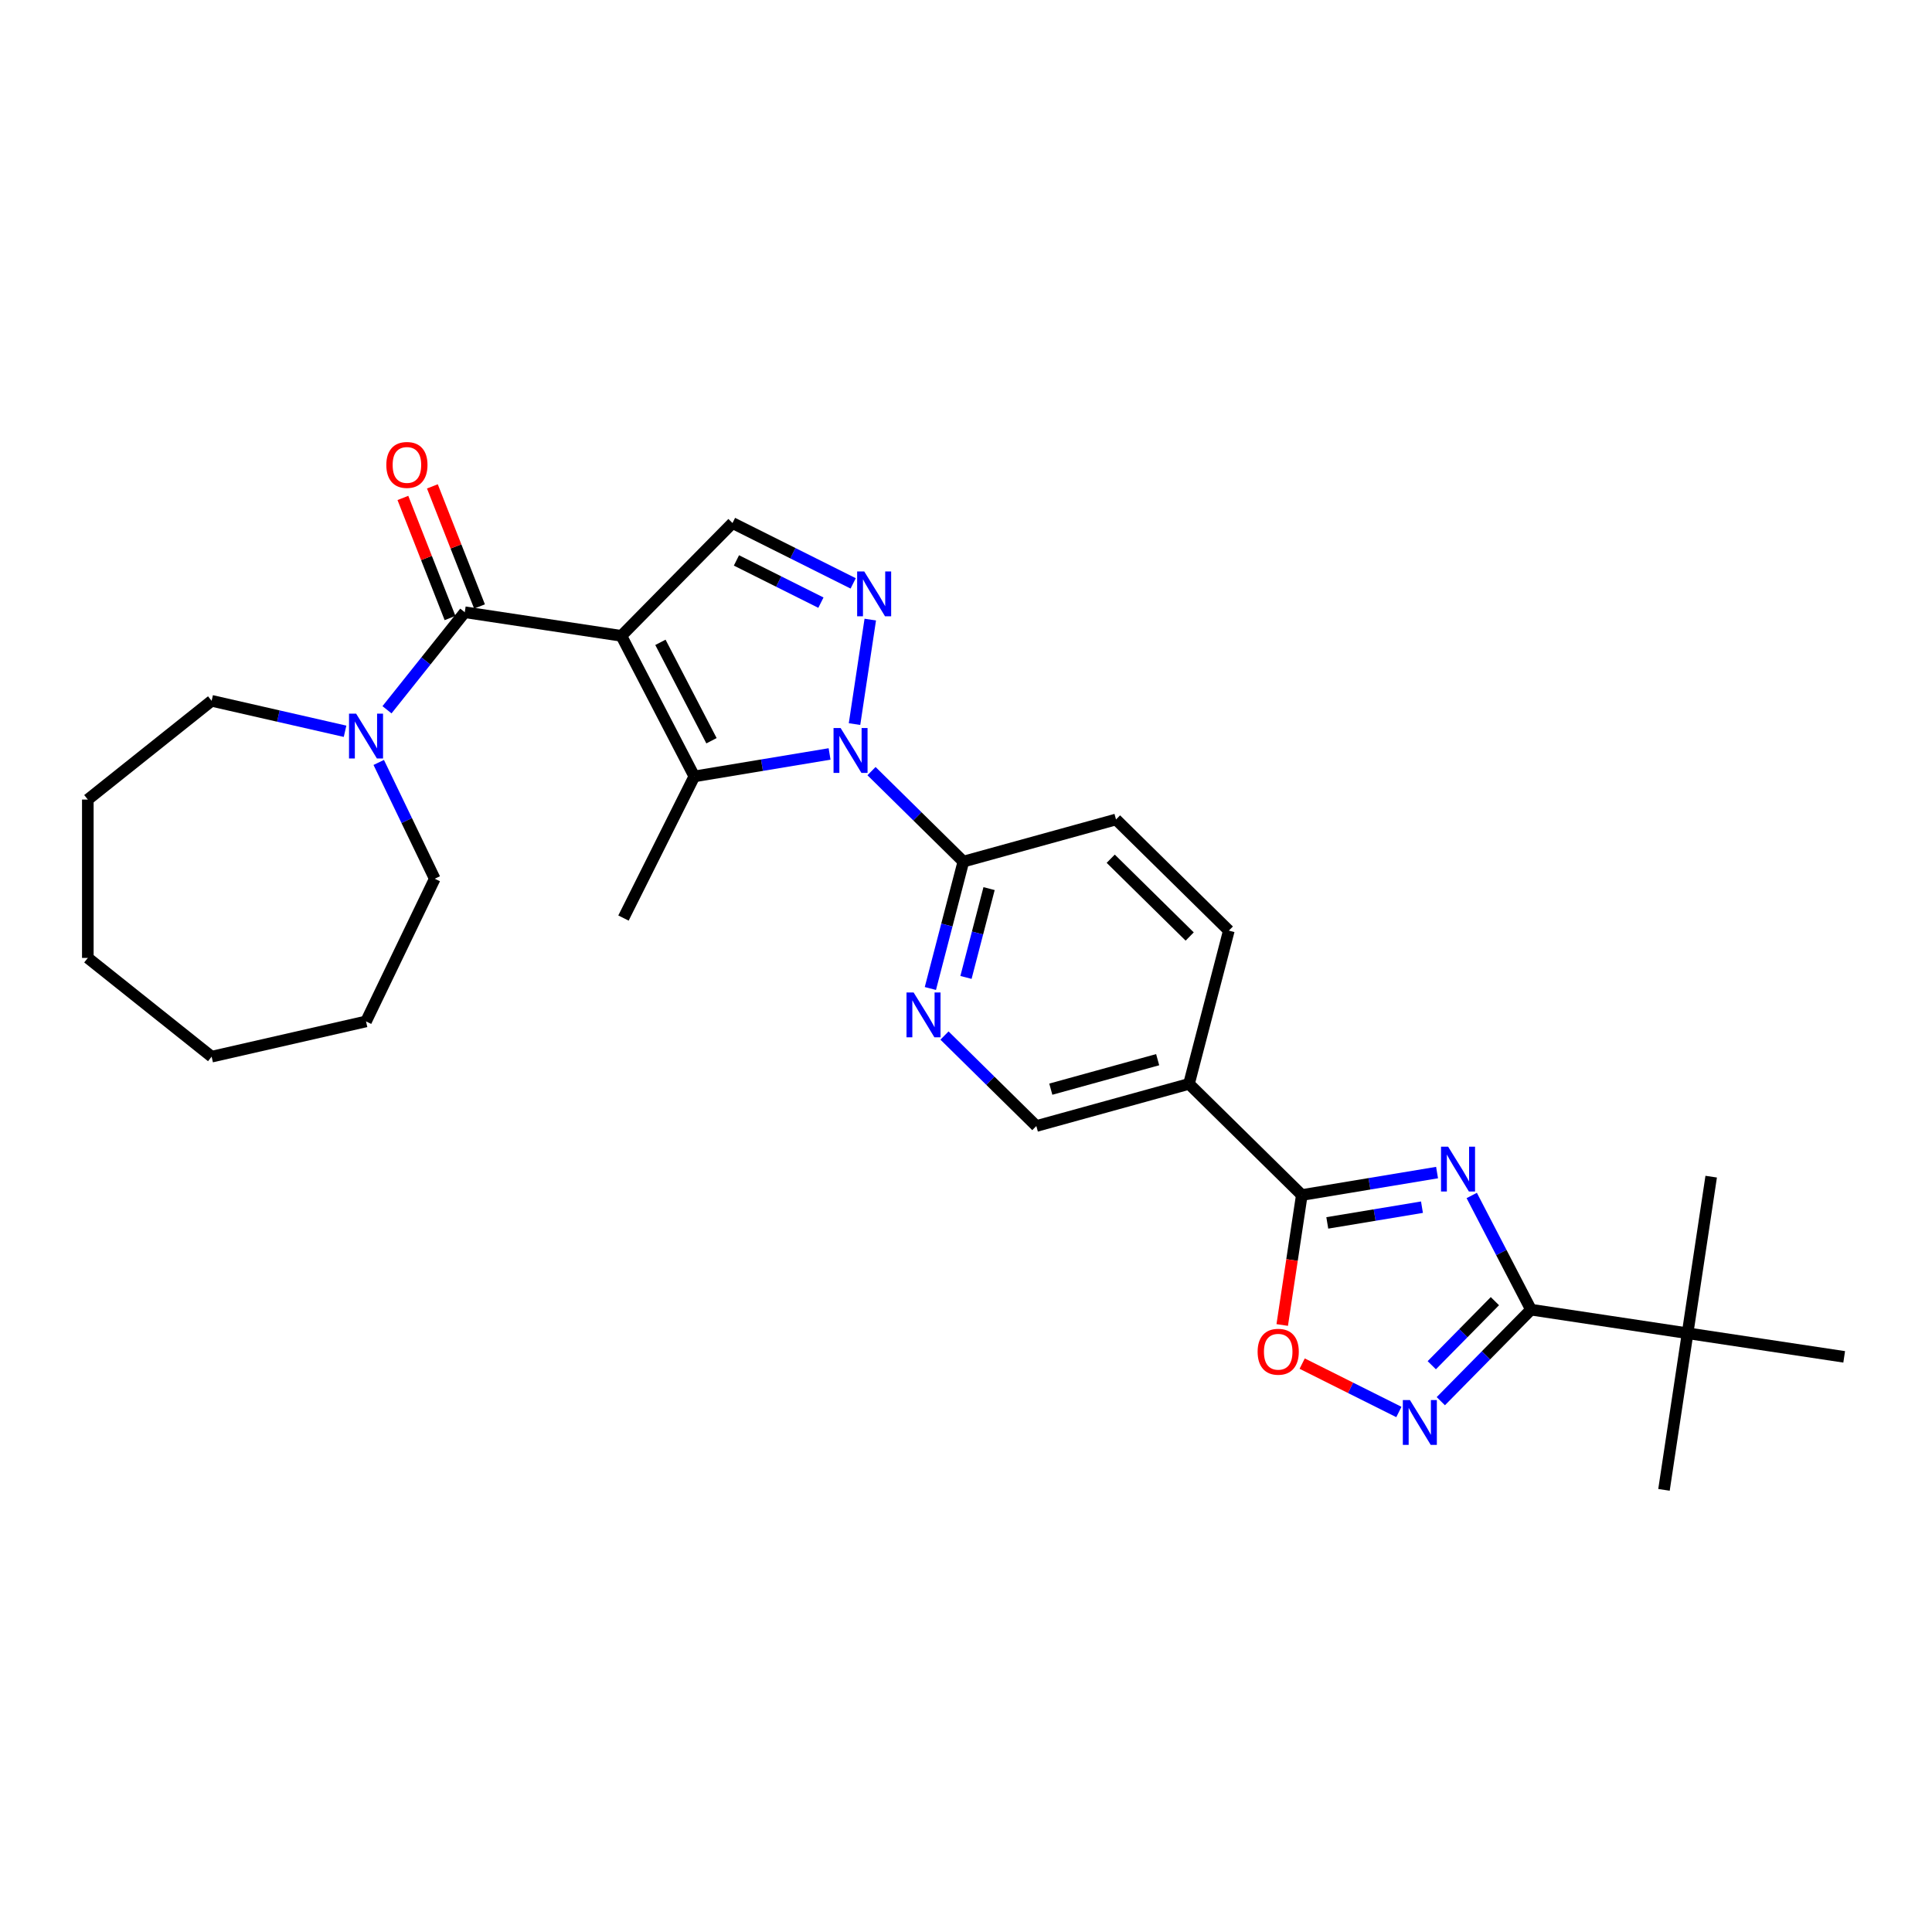 <?xml version='1.0' encoding='iso-8859-1'?>
<svg version='1.1' baseProfile='full'
              xmlns='http://www.w3.org/2000/svg'
                      xmlns:rdkit='http://www.rdkit.org/xml'
                      xmlns:xlink='http://www.w3.org/1999/xlink'
                  xml:space='preserve'
width='1000px' height='1000px' viewBox='0 0 1000 1000'>
<!-- END OF HEADER -->
<rect style='opacity:1.0;fill:#FFFFFF;stroke:none' width='1000' height='1000' x='0' y='0'> </rect>
<path class='bond-2' d='M 321.619,329.113 L 359.377,401.869' style='fill:none;fill-rule:evenodd;stroke:#000000;stroke-width:6px;stroke-linecap:butt;stroke-linejoin:miter;stroke-opacity:1' />
<path class='bond-2' d='M 341.833,332.475 L 368.265,383.404' style='fill:none;fill-rule:evenodd;stroke:#000000;stroke-width:6px;stroke-linecap:butt;stroke-linejoin:miter;stroke-opacity:1' />
<path class='bond-4' d='M 321.619,329.113 L 240.564,316.896' style='fill:none;fill-rule:evenodd;stroke:#000000;stroke-width:6px;stroke-linecap:butt;stroke-linejoin:miter;stroke-opacity:1' />
<path class='bond-8' d='M 321.619,329.113 L 379.145,270.72' style='fill:none;fill-rule:evenodd;stroke:#000000;stroke-width:6px;stroke-linecap:butt;stroke-linejoin:miter;stroke-opacity:1' />
<path class='bond-0' d='M 429.387,390.243 L 394.382,396.056' style='fill:none;fill-rule:evenodd;stroke:#0000FF;stroke-width:6px;stroke-linecap:butt;stroke-linejoin:miter;stroke-opacity:1' />
<path class='bond-0' d='M 394.382,396.056 L 359.377,401.869' style='fill:none;fill-rule:evenodd;stroke:#000000;stroke-width:6px;stroke-linecap:butt;stroke-linejoin:miter;stroke-opacity:1' />
<path class='bond-10' d='M 451.093,399.132 L 474.863,422.55' style='fill:none;fill-rule:evenodd;stroke:#0000FF;stroke-width:6px;stroke-linecap:butt;stroke-linejoin:miter;stroke-opacity:1' />
<path class='bond-10' d='M 474.863,422.55 L 498.634,445.967' style='fill:none;fill-rule:evenodd;stroke:#000000;stroke-width:6px;stroke-linecap:butt;stroke-linejoin:miter;stroke-opacity:1' />
<path class='bond-29' d='M 442.299,374.785 L 450.451,320.697' style='fill:none;fill-rule:evenodd;stroke:#0000FF;stroke-width:6px;stroke-linecap:butt;stroke-linejoin:miter;stroke-opacity:1' />
<path class='bond-1' d='M 743.824,606.921 L 708.819,612.734' style='fill:none;fill-rule:evenodd;stroke:#0000FF;stroke-width:6px;stroke-linecap:butt;stroke-linejoin:miter;stroke-opacity:1' />
<path class='bond-1' d='M 708.819,612.734 L 673.815,618.547' style='fill:none;fill-rule:evenodd;stroke:#000000;stroke-width:6px;stroke-linecap:butt;stroke-linejoin:miter;stroke-opacity:1' />
<path class='bond-1' d='M 736.009,624.837 L 711.505,628.906' style='fill:none;fill-rule:evenodd;stroke:#0000FF;stroke-width:6px;stroke-linecap:butt;stroke-linejoin:miter;stroke-opacity:1' />
<path class='bond-1' d='M 711.505,628.906 L 687.002,632.975' style='fill:none;fill-rule:evenodd;stroke:#000000;stroke-width:6px;stroke-linecap:butt;stroke-linejoin:miter;stroke-opacity:1' />
<path class='bond-5' d='M 761.765,618.775 L 777.1,648.324' style='fill:none;fill-rule:evenodd;stroke:#0000FF;stroke-width:6px;stroke-linecap:butt;stroke-linejoin:miter;stroke-opacity:1' />
<path class='bond-5' d='M 777.1,648.324 L 792.436,677.874' style='fill:none;fill-rule:evenodd;stroke:#000000;stroke-width:6px;stroke-linecap:butt;stroke-linejoin:miter;stroke-opacity:1' />
<path class='bond-19' d='M 359.377,401.869 L 322.711,475.181' style='fill:none;fill-rule:evenodd;stroke:#000000;stroke-width:6px;stroke-linecap:butt;stroke-linejoin:miter;stroke-opacity:1' />
<path class='bond-3' d='M 441.604,301.958 L 410.375,286.339' style='fill:none;fill-rule:evenodd;stroke:#0000FF;stroke-width:6px;stroke-linecap:butt;stroke-linejoin:miter;stroke-opacity:1' />
<path class='bond-3' d='M 410.375,286.339 L 379.145,270.72' style='fill:none;fill-rule:evenodd;stroke:#000000;stroke-width:6px;stroke-linecap:butt;stroke-linejoin:miter;stroke-opacity:1' />
<path class='bond-3' d='M 424.902,311.935 L 403.041,301.001' style='fill:none;fill-rule:evenodd;stroke:#0000FF;stroke-width:6px;stroke-linecap:butt;stroke-linejoin:miter;stroke-opacity:1' />
<path class='bond-3' d='M 403.041,301.001 L 381.181,290.068' style='fill:none;fill-rule:evenodd;stroke:#000000;stroke-width:6px;stroke-linecap:butt;stroke-linejoin:miter;stroke-opacity:1' />
<path class='bond-12' d='M 240.564,316.896 L 220.437,342.135' style='fill:none;fill-rule:evenodd;stroke:#000000;stroke-width:6px;stroke-linecap:butt;stroke-linejoin:miter;stroke-opacity:1' />
<path class='bond-12' d='M 220.437,342.135 L 200.309,367.374' style='fill:none;fill-rule:evenodd;stroke:#0000FF;stroke-width:6px;stroke-linecap:butt;stroke-linejoin:miter;stroke-opacity:1' />
<path class='bond-16' d='M 248.194,313.902 L 235.997,282.824' style='fill:none;fill-rule:evenodd;stroke:#000000;stroke-width:6px;stroke-linecap:butt;stroke-linejoin:miter;stroke-opacity:1' />
<path class='bond-16' d='M 235.997,282.824 L 223.8,251.746' style='fill:none;fill-rule:evenodd;stroke:#FF0000;stroke-width:6px;stroke-linecap:butt;stroke-linejoin:miter;stroke-opacity:1' />
<path class='bond-16' d='M 232.934,319.891 L 220.736,288.813' style='fill:none;fill-rule:evenodd;stroke:#000000;stroke-width:6px;stroke-linecap:butt;stroke-linejoin:miter;stroke-opacity:1' />
<path class='bond-16' d='M 220.736,288.813 L 208.539,257.735' style='fill:none;fill-rule:evenodd;stroke:#FF0000;stroke-width:6px;stroke-linecap:butt;stroke-linejoin:miter;stroke-opacity:1' />
<path class='bond-14' d='M 792.436,677.874 L 873.491,690.091' style='fill:none;fill-rule:evenodd;stroke:#000000;stroke-width:6px;stroke-linecap:butt;stroke-linejoin:miter;stroke-opacity:1' />
<path class='bond-32' d='M 792.436,677.874 L 769.099,701.563' style='fill:none;fill-rule:evenodd;stroke:#000000;stroke-width:6px;stroke-linecap:butt;stroke-linejoin:miter;stroke-opacity:1' />
<path class='bond-32' d='M 769.099,701.563 L 745.763,725.251' style='fill:none;fill-rule:evenodd;stroke:#0000FF;stroke-width:6px;stroke-linecap:butt;stroke-linejoin:miter;stroke-opacity:1' />
<path class='bond-32' d='M 773.756,673.475 L 757.421,690.057' style='fill:none;fill-rule:evenodd;stroke:#000000;stroke-width:6px;stroke-linecap:butt;stroke-linejoin:miter;stroke-opacity:1' />
<path class='bond-32' d='M 757.421,690.057 L 741.085,706.639' style='fill:none;fill-rule:evenodd;stroke:#0000FF;stroke-width:6px;stroke-linecap:butt;stroke-linejoin:miter;stroke-opacity:1' />
<path class='bond-6' d='M 673.815,618.547 L 615.421,561.02' style='fill:none;fill-rule:evenodd;stroke:#000000;stroke-width:6px;stroke-linecap:butt;stroke-linejoin:miter;stroke-opacity:1' />
<path class='bond-9' d='M 673.815,618.547 L 668.745,652.18' style='fill:none;fill-rule:evenodd;stroke:#000000;stroke-width:6px;stroke-linecap:butt;stroke-linejoin:miter;stroke-opacity:1' />
<path class='bond-9' d='M 668.745,652.18 L 663.676,685.814' style='fill:none;fill-rule:evenodd;stroke:#FF0000;stroke-width:6px;stroke-linecap:butt;stroke-linejoin:miter;stroke-opacity:1' />
<path class='bond-7' d='M 724.057,730.84 L 699.028,718.322' style='fill:none;fill-rule:evenodd;stroke:#0000FF;stroke-width:6px;stroke-linecap:butt;stroke-linejoin:miter;stroke-opacity:1' />
<path class='bond-7' d='M 699.028,718.322 L 674,705.804' style='fill:none;fill-rule:evenodd;stroke:#FF0000;stroke-width:6px;stroke-linecap:butt;stroke-linejoin:miter;stroke-opacity:1' />
<path class='bond-13' d='M 498.634,445.967 L 490.097,478.806' style='fill:none;fill-rule:evenodd;stroke:#000000;stroke-width:6px;stroke-linecap:butt;stroke-linejoin:miter;stroke-opacity:1' />
<path class='bond-13' d='M 490.097,478.806 L 481.561,511.645' style='fill:none;fill-rule:evenodd;stroke:#0000FF;stroke-width:6px;stroke-linecap:butt;stroke-linejoin:miter;stroke-opacity:1' />
<path class='bond-13' d='M 511.94,459.943 L 505.964,482.93' style='fill:none;fill-rule:evenodd;stroke:#000000;stroke-width:6px;stroke-linecap:butt;stroke-linejoin:miter;stroke-opacity:1' />
<path class='bond-13' d='M 505.964,482.93 L 499.989,505.917' style='fill:none;fill-rule:evenodd;stroke:#0000FF;stroke-width:6px;stroke-linecap:butt;stroke-linejoin:miter;stroke-opacity:1' />
<path class='bond-18' d='M 498.634,445.967 L 577.65,424.16' style='fill:none;fill-rule:evenodd;stroke:#000000;stroke-width:6px;stroke-linecap:butt;stroke-linejoin:miter;stroke-opacity:1' />
<path class='bond-11' d='M 615.421,561.02 L 636.044,481.687' style='fill:none;fill-rule:evenodd;stroke:#000000;stroke-width:6px;stroke-linecap:butt;stroke-linejoin:miter;stroke-opacity:1' />
<path class='bond-31' d='M 615.421,561.02 L 536.405,582.827' style='fill:none;fill-rule:evenodd;stroke:#000000;stroke-width:6px;stroke-linecap:butt;stroke-linejoin:miter;stroke-opacity:1' />
<path class='bond-31' d='M 599.207,548.488 L 543.896,563.753' style='fill:none;fill-rule:evenodd;stroke:#000000;stroke-width:6px;stroke-linecap:butt;stroke-linejoin:miter;stroke-opacity:1' />
<path class='bond-20' d='M 196.033,394.639 L 210.527,424.738' style='fill:none;fill-rule:evenodd;stroke:#0000FF;stroke-width:6px;stroke-linecap:butt;stroke-linejoin:miter;stroke-opacity:1' />
<path class='bond-20' d='M 210.527,424.738 L 225.022,454.836' style='fill:none;fill-rule:evenodd;stroke:#000000;stroke-width:6px;stroke-linecap:butt;stroke-linejoin:miter;stroke-opacity:1' />
<path class='bond-21' d='M 178.604,378.506 L 144.072,370.625' style='fill:none;fill-rule:evenodd;stroke:#0000FF;stroke-width:6px;stroke-linecap:butt;stroke-linejoin:miter;stroke-opacity:1' />
<path class='bond-21' d='M 144.072,370.625 L 109.541,362.743' style='fill:none;fill-rule:evenodd;stroke:#000000;stroke-width:6px;stroke-linecap:butt;stroke-linejoin:miter;stroke-opacity:1' />
<path class='bond-15' d='M 488.864,535.992 L 512.634,559.41' style='fill:none;fill-rule:evenodd;stroke:#0000FF;stroke-width:6px;stroke-linecap:butt;stroke-linejoin:miter;stroke-opacity:1' />
<path class='bond-15' d='M 512.634,559.41 L 536.405,582.827' style='fill:none;fill-rule:evenodd;stroke:#000000;stroke-width:6px;stroke-linecap:butt;stroke-linejoin:miter;stroke-opacity:1' />
<path class='bond-22' d='M 873.491,690.091 L 861.274,771.146' style='fill:none;fill-rule:evenodd;stroke:#000000;stroke-width:6px;stroke-linecap:butt;stroke-linejoin:miter;stroke-opacity:1' />
<path class='bond-23' d='M 873.491,690.091 L 885.708,609.036' style='fill:none;fill-rule:evenodd;stroke:#000000;stroke-width:6px;stroke-linecap:butt;stroke-linejoin:miter;stroke-opacity:1' />
<path class='bond-24' d='M 873.491,690.091 L 954.545,702.308' style='fill:none;fill-rule:evenodd;stroke:#000000;stroke-width:6px;stroke-linecap:butt;stroke-linejoin:miter;stroke-opacity:1' />
<path class='bond-17' d='M 636.044,481.687 L 577.65,424.16' style='fill:none;fill-rule:evenodd;stroke:#000000;stroke-width:6px;stroke-linecap:butt;stroke-linejoin:miter;stroke-opacity:1' />
<path class='bond-17' d='M 615.779,484.736 L 574.904,444.468' style='fill:none;fill-rule:evenodd;stroke:#000000;stroke-width:6px;stroke-linecap:butt;stroke-linejoin:miter;stroke-opacity:1' />
<path class='bond-25' d='M 225.022,454.836 L 189.456,528.688' style='fill:none;fill-rule:evenodd;stroke:#000000;stroke-width:6px;stroke-linecap:butt;stroke-linejoin:miter;stroke-opacity:1' />
<path class='bond-26' d='M 109.541,362.743 L 45.455,413.851' style='fill:none;fill-rule:evenodd;stroke:#000000;stroke-width:6px;stroke-linecap:butt;stroke-linejoin:miter;stroke-opacity:1' />
<path class='bond-27' d='M 189.456,528.688 L 109.541,546.928' style='fill:none;fill-rule:evenodd;stroke:#000000;stroke-width:6px;stroke-linecap:butt;stroke-linejoin:miter;stroke-opacity:1' />
<path class='bond-28' d='M 45.455,413.851 L 45.455,495.821' style='fill:none;fill-rule:evenodd;stroke:#000000;stroke-width:6px;stroke-linecap:butt;stroke-linejoin:miter;stroke-opacity:1' />
<path class='bond-30' d='M 109.541,546.928 L 45.455,495.821' style='fill:none;fill-rule:evenodd;stroke:#000000;stroke-width:6px;stroke-linecap:butt;stroke-linejoin:miter;stroke-opacity:1' />
<path  class='atom-1' d='M 435.109 376.834
L 442.716 389.129
Q 443.47 390.342, 444.683 392.539
Q 445.896 394.736, 445.962 394.867
L 445.962 376.834
L 449.044 376.834
L 449.044 400.048
L 445.863 400.048
L 437.699 386.605
Q 436.748 385.031, 435.732 383.227
Q 434.748 381.424, 434.453 380.867
L 434.453 400.048
L 431.437 400.048
L 431.437 376.834
L 435.109 376.834
' fill='#0000FF'/>
<path  class='atom-2' d='M 749.546 593.511
L 757.153 605.807
Q 757.907 607.02, 759.12 609.217
Q 760.333 611.414, 760.399 611.545
L 760.399 593.511
L 763.481 593.511
L 763.481 616.725
L 760.3 616.725
L 752.136 603.282
Q 751.185 601.709, 750.169 599.905
Q 749.185 598.102, 748.89 597.544
L 748.89 616.725
L 745.874 616.725
L 745.874 593.511
L 749.546 593.511
' fill='#0000FF'/>
<path  class='atom-4' d='M 447.326 295.779
L 454.933 308.075
Q 455.687 309.288, 456.9 311.485
Q 458.113 313.681, 458.179 313.813
L 458.179 295.779
L 461.261 295.779
L 461.261 318.993
L 458.08 318.993
L 449.916 305.55
Q 448.965 303.976, 447.949 302.173
Q 446.965 300.369, 446.67 299.812
L 446.67 318.993
L 443.654 318.993
L 443.654 295.779
L 447.326 295.779
' fill='#0000FF'/>
<path  class='atom-8' d='M 729.778 724.661
L 737.385 736.956
Q 738.139 738.169, 739.353 740.366
Q 740.566 742.563, 740.631 742.694
L 740.631 724.661
L 743.713 724.661
L 743.713 747.875
L 740.533 747.875
L 732.369 734.431
Q 731.418 732.858, 730.401 731.054
Q 729.418 729.251, 729.123 728.694
L 729.123 747.875
L 726.106 747.875
L 726.106 724.661
L 729.778 724.661
' fill='#0000FF'/>
<path  class='atom-10' d='M 650.941 699.667
Q 650.941 694.093, 653.696 690.978
Q 656.45 687.863, 661.598 687.863
Q 666.745 687.863, 669.499 690.978
Q 672.254 694.093, 672.254 699.667
Q 672.254 705.306, 669.467 708.52
Q 666.68 711.7, 661.598 711.7
Q 656.483 711.7, 653.696 708.52
Q 650.941 705.339, 650.941 699.667
M 661.598 709.077
Q 665.139 709.077, 667.04 706.716
Q 668.975 704.323, 668.975 699.667
Q 668.975 695.109, 667.04 692.814
Q 665.139 690.486, 661.598 690.486
Q 658.056 690.486, 656.122 692.781
Q 654.22 695.076, 654.22 699.667
Q 654.22 704.356, 656.122 706.716
Q 658.056 709.077, 661.598 709.077
' fill='#FF0000'/>
<path  class='atom-13' d='M 184.325 369.376
L 191.932 381.672
Q 192.686 382.885, 193.899 385.082
Q 195.112 387.279, 195.178 387.41
L 195.178 369.376
L 198.26 369.376
L 198.26 392.59
L 195.08 392.59
L 186.915 379.147
Q 185.964 377.573, 184.948 375.77
Q 183.964 373.967, 183.669 373.409
L 183.669 392.59
L 180.653 392.59
L 180.653 369.376
L 184.325 369.376
' fill='#0000FF'/>
<path  class='atom-14' d='M 472.88 513.694
L 480.487 525.989
Q 481.241 527.202, 482.454 529.399
Q 483.667 531.596, 483.733 531.727
L 483.733 513.694
L 486.815 513.694
L 486.815 536.908
L 483.634 536.908
L 475.47 523.465
Q 474.519 521.891, 473.503 520.087
Q 472.519 518.284, 472.224 517.727
L 472.224 536.908
L 469.208 536.908
L 469.208 513.694
L 472.88 513.694
' fill='#0000FF'/>
<path  class='atom-17' d='M 199.961 240.658
Q 199.961 235.084, 202.715 231.969
Q 205.469 228.854, 210.617 228.854
Q 215.765 228.854, 218.519 231.969
Q 221.273 235.084, 221.273 240.658
Q 221.273 246.298, 218.486 249.511
Q 215.699 252.691, 210.617 252.691
Q 205.502 252.691, 202.715 249.511
Q 199.961 246.33, 199.961 240.658
M 210.617 250.068
Q 214.158 250.068, 216.06 247.708
Q 217.994 245.314, 217.994 240.658
Q 217.994 236.101, 216.06 233.805
Q 214.158 231.477, 210.617 231.477
Q 207.076 231.477, 205.141 233.773
Q 203.24 236.068, 203.24 240.658
Q 203.24 245.347, 205.141 247.708
Q 207.076 250.068, 210.617 250.068
' fill='#FF0000'/>
</svg>

